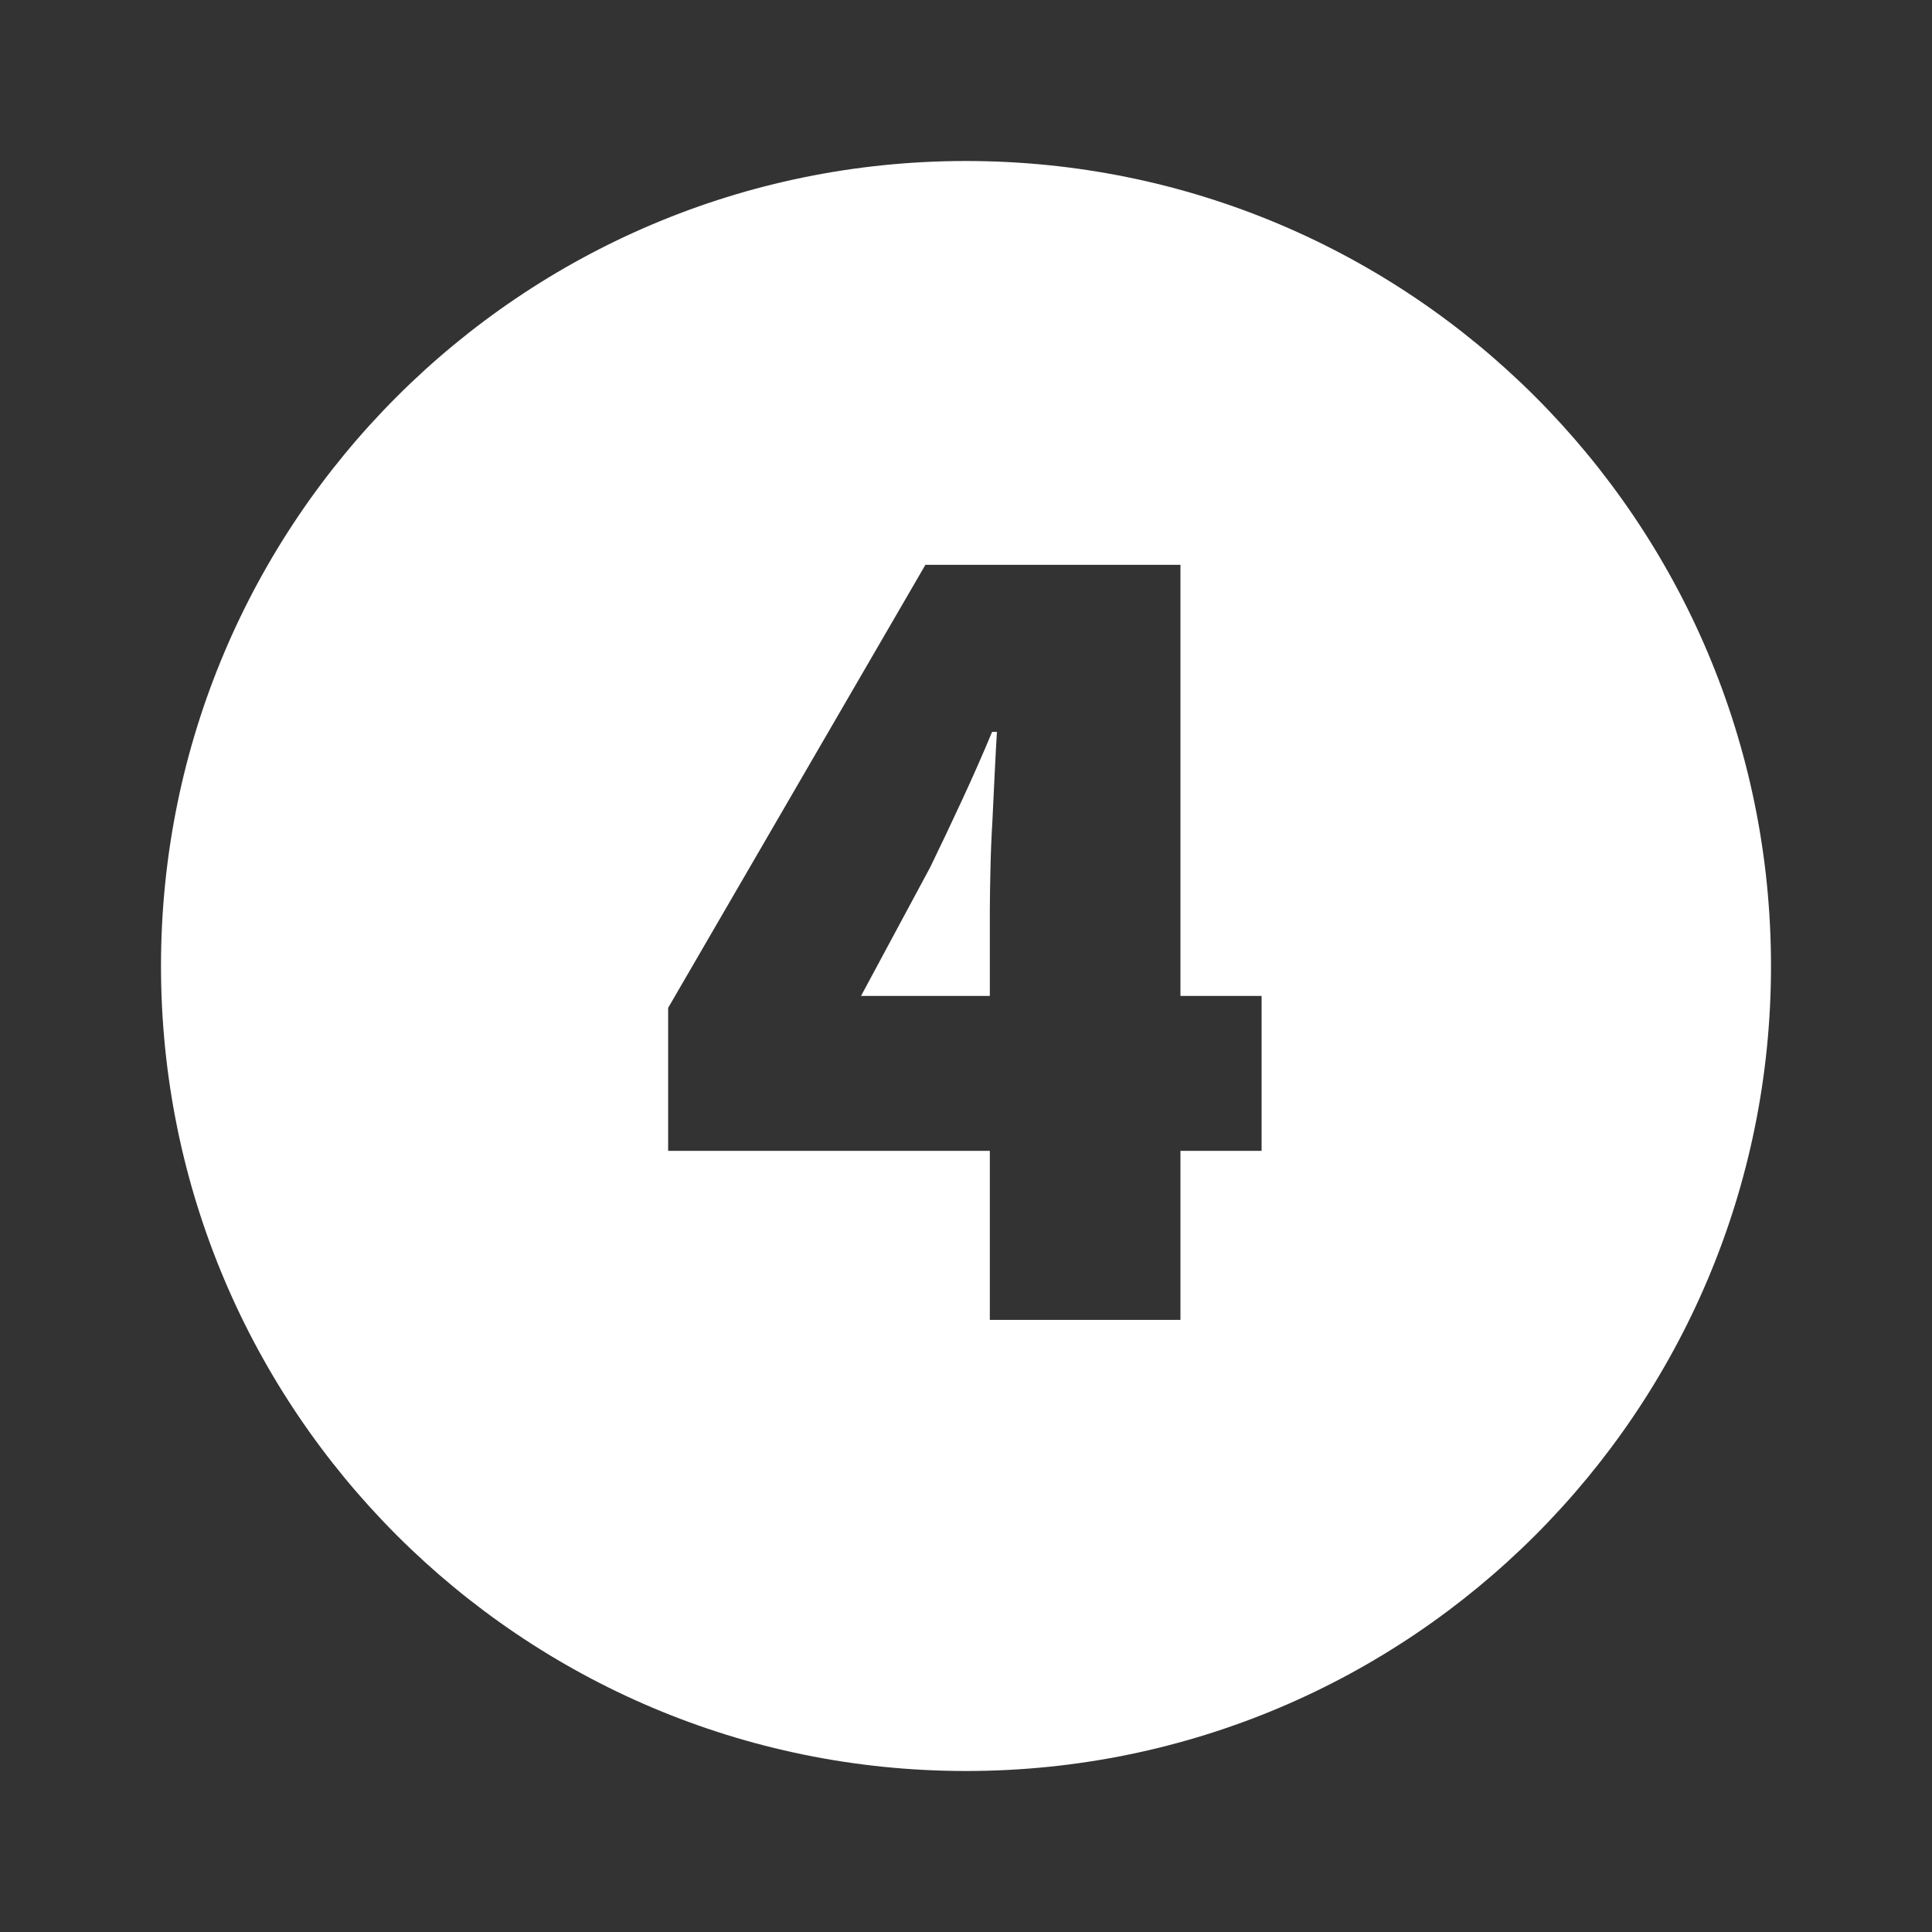 <?xml version="1.0" encoding="utf-8"?>
<!-- Generator: Adobe Illustrator 23.0.2, SVG Export Plug-In . SVG Version: 6.00 Build 0)  -->
<svg version="1.1" id="Layer_1" xmlns="http://www.w3.org/2000/svg" xmlns:xlink="http://www.w3.org/1999/xlink" x="0px" y="0px"
	 viewBox="0 0 60 60" style="enable-background:new 0 0 60 60;" xml:space="preserve">
<rect x="0" y="0" width="60" height="60" fill="#333333" stroke="none"/>
<style type="text/css">
	.st0{fill:#FFFFFF;}
</style>
<g>
	<path class="st0" d="M29.89,24.82c-0.32,0.69-0.65,1.39-1,2.11l-2.15,4h4v-2.66c0-0.39,0.01-0.83,0.02-1.31
		c0.01-0.48,0.03-0.97,0.06-1.46c0.02-0.49,0.05-0.98,0.07-1.46c0.02-0.48,0.05-0.92,0.07-1.31h-0.15
		C30.52,23.43,30.21,24.13,29.89,24.82z"/>
	<path class="st0" d="M30,5C16.19,5,5,16.19,5,30s11.19,25,25,25s25-11.19,25-25S43.81,5,30,5z M39.18,35.74h-2.52v5.25h-5.92v-5.25
		h-9.99V31.3l7.99-13.76h7.92v13.39h2.52V35.74z"/>
</g>
</svg>
